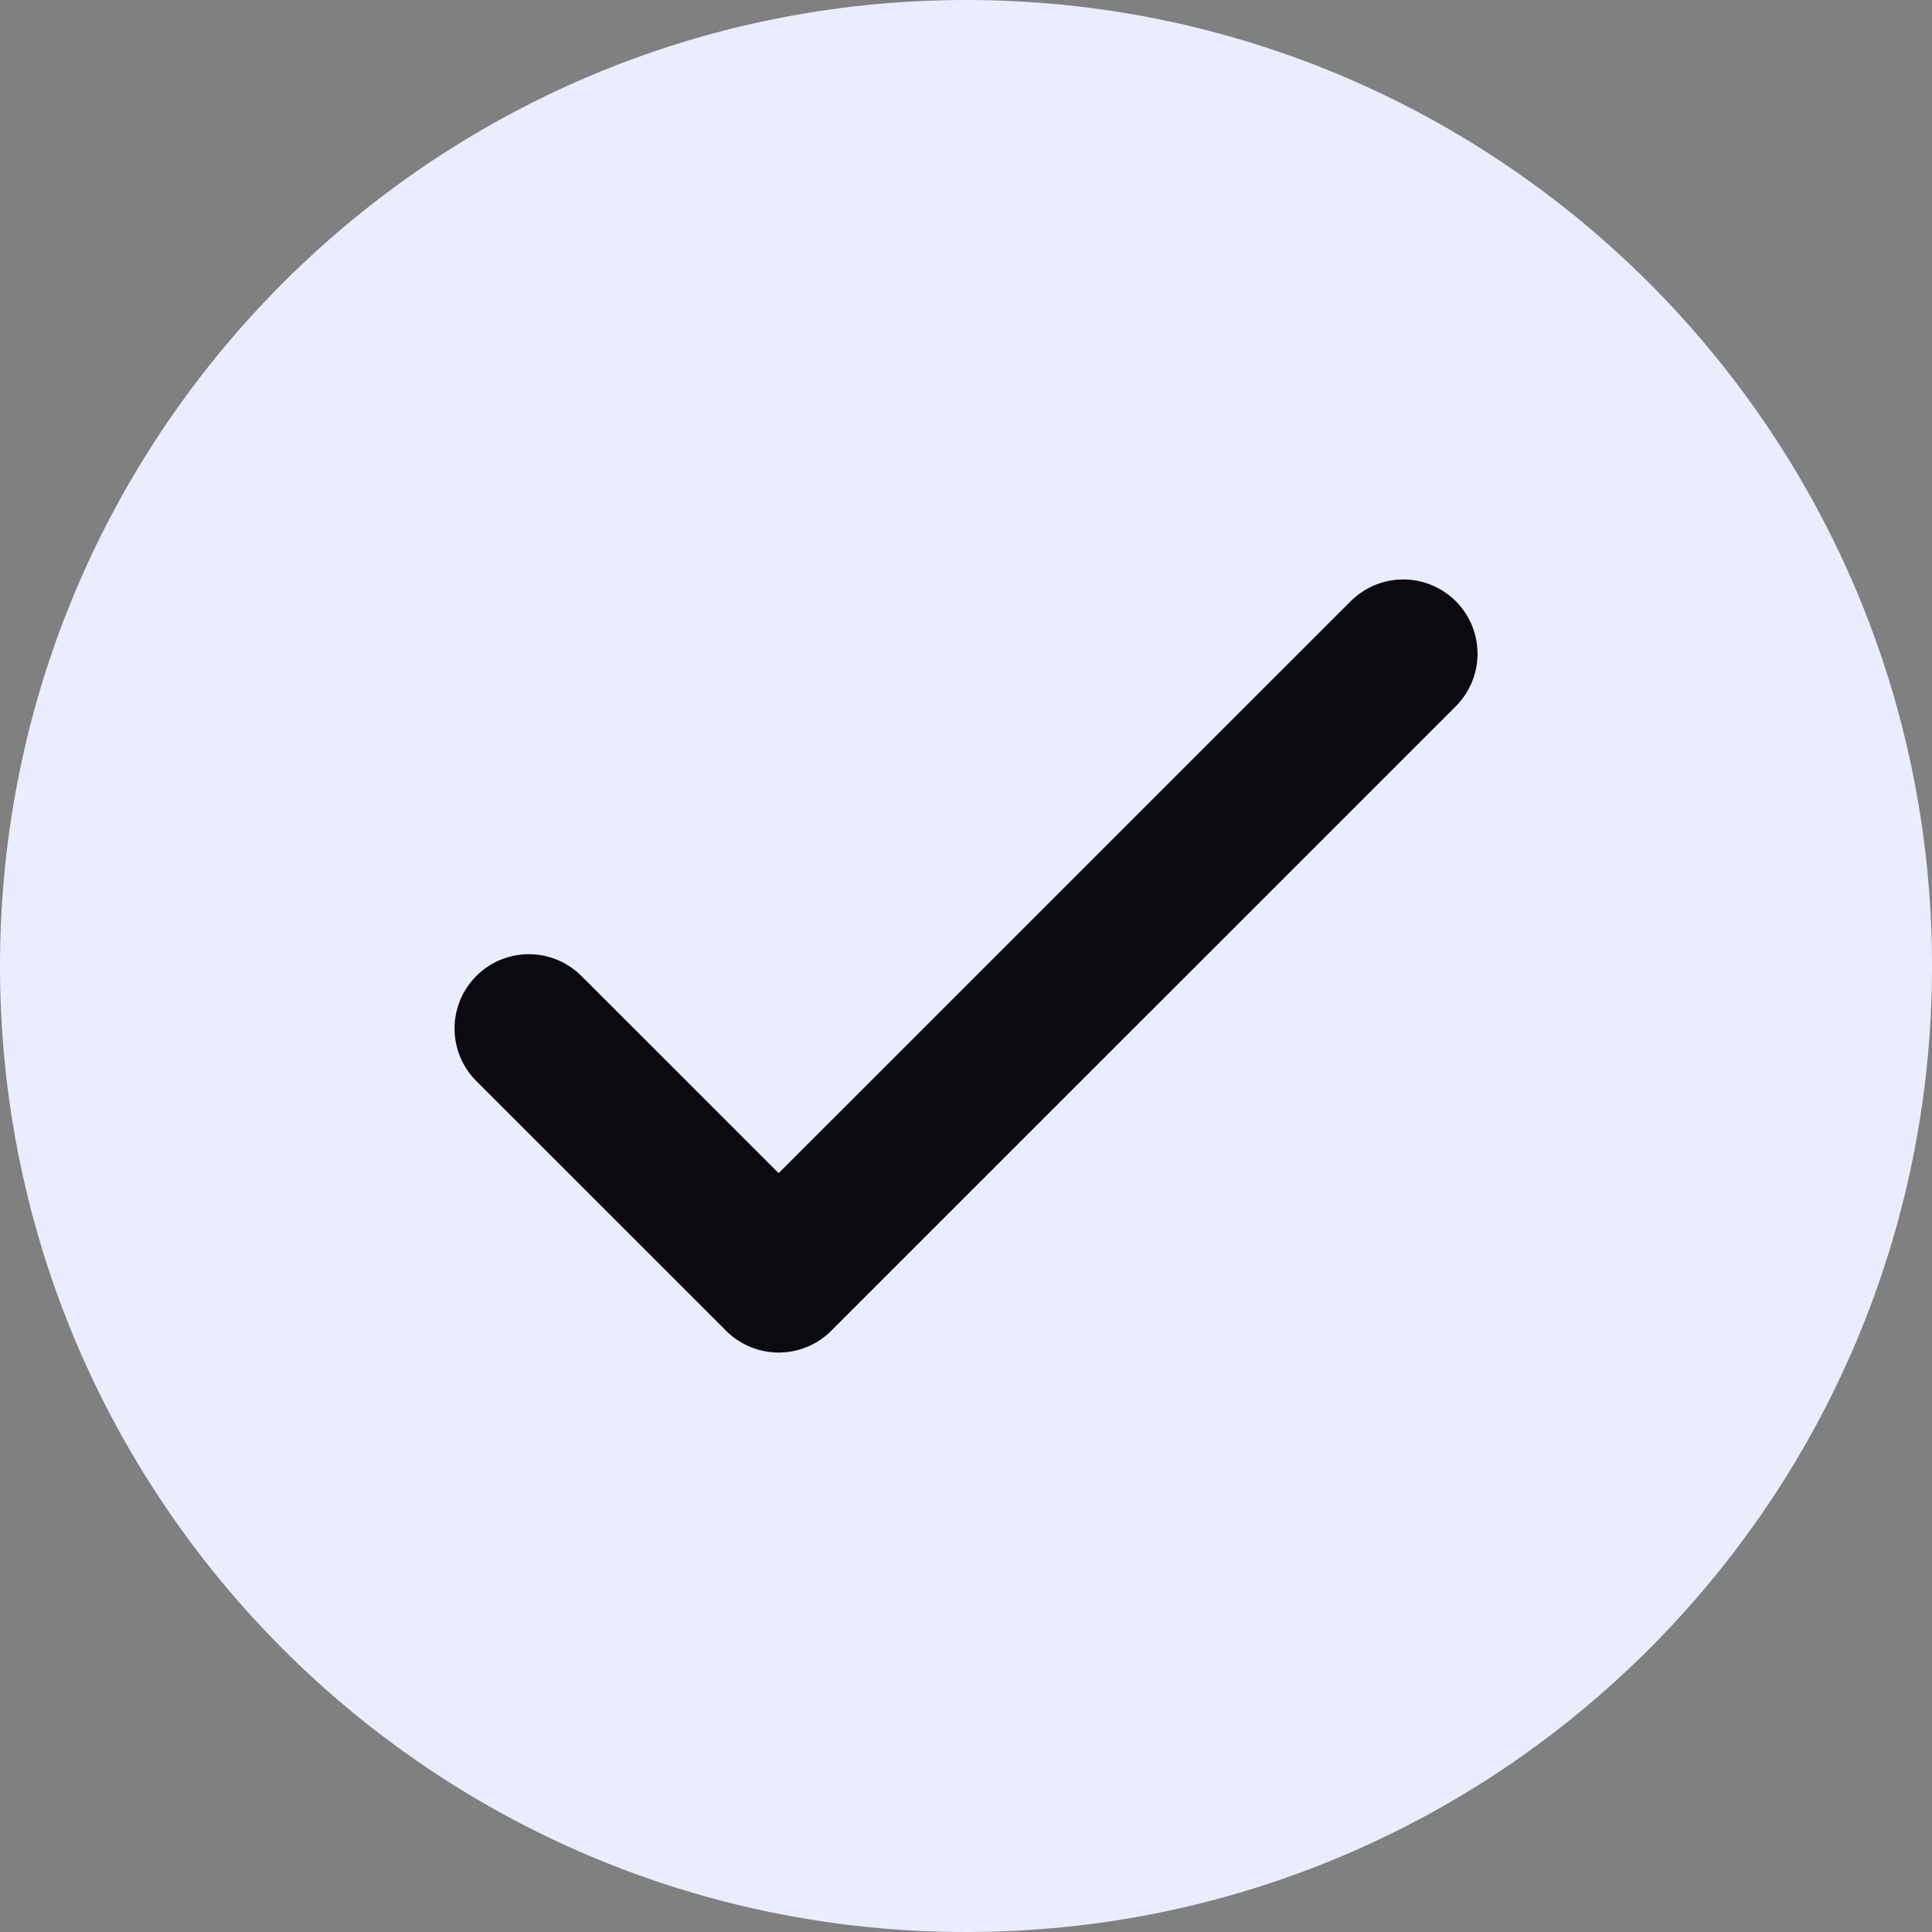 <svg width="26" height="26" viewBox="0 0 26 26" fill="none" xmlns="http://www.w3.org/2000/svg">
<rect x="0" y="0" width="26" height="26" fill="#808080" stroke="none"/>
<g clip-path="url(#clip0_1611_55822)">
<path d="M13 26C20.18 26 26 20.18 26 13C26 5.82 20.18 0 13 0C5.82 0 0 5.82 0 13C0 20.18 5.82 26 13 26Z" fill="#EAEDFD"/>
<path d="M7.117 13.841L10.479 17.202L18.884 8.798" stroke="#0C0A10" stroke-width="2" stroke-linecap="round" stroke-linejoin="round"/>
</g>
<defs>
<clipPath id="clip0_1611_55822">
<rect width="26" height="26" fill="white"/>
</clipPath>
</defs>
</svg>
